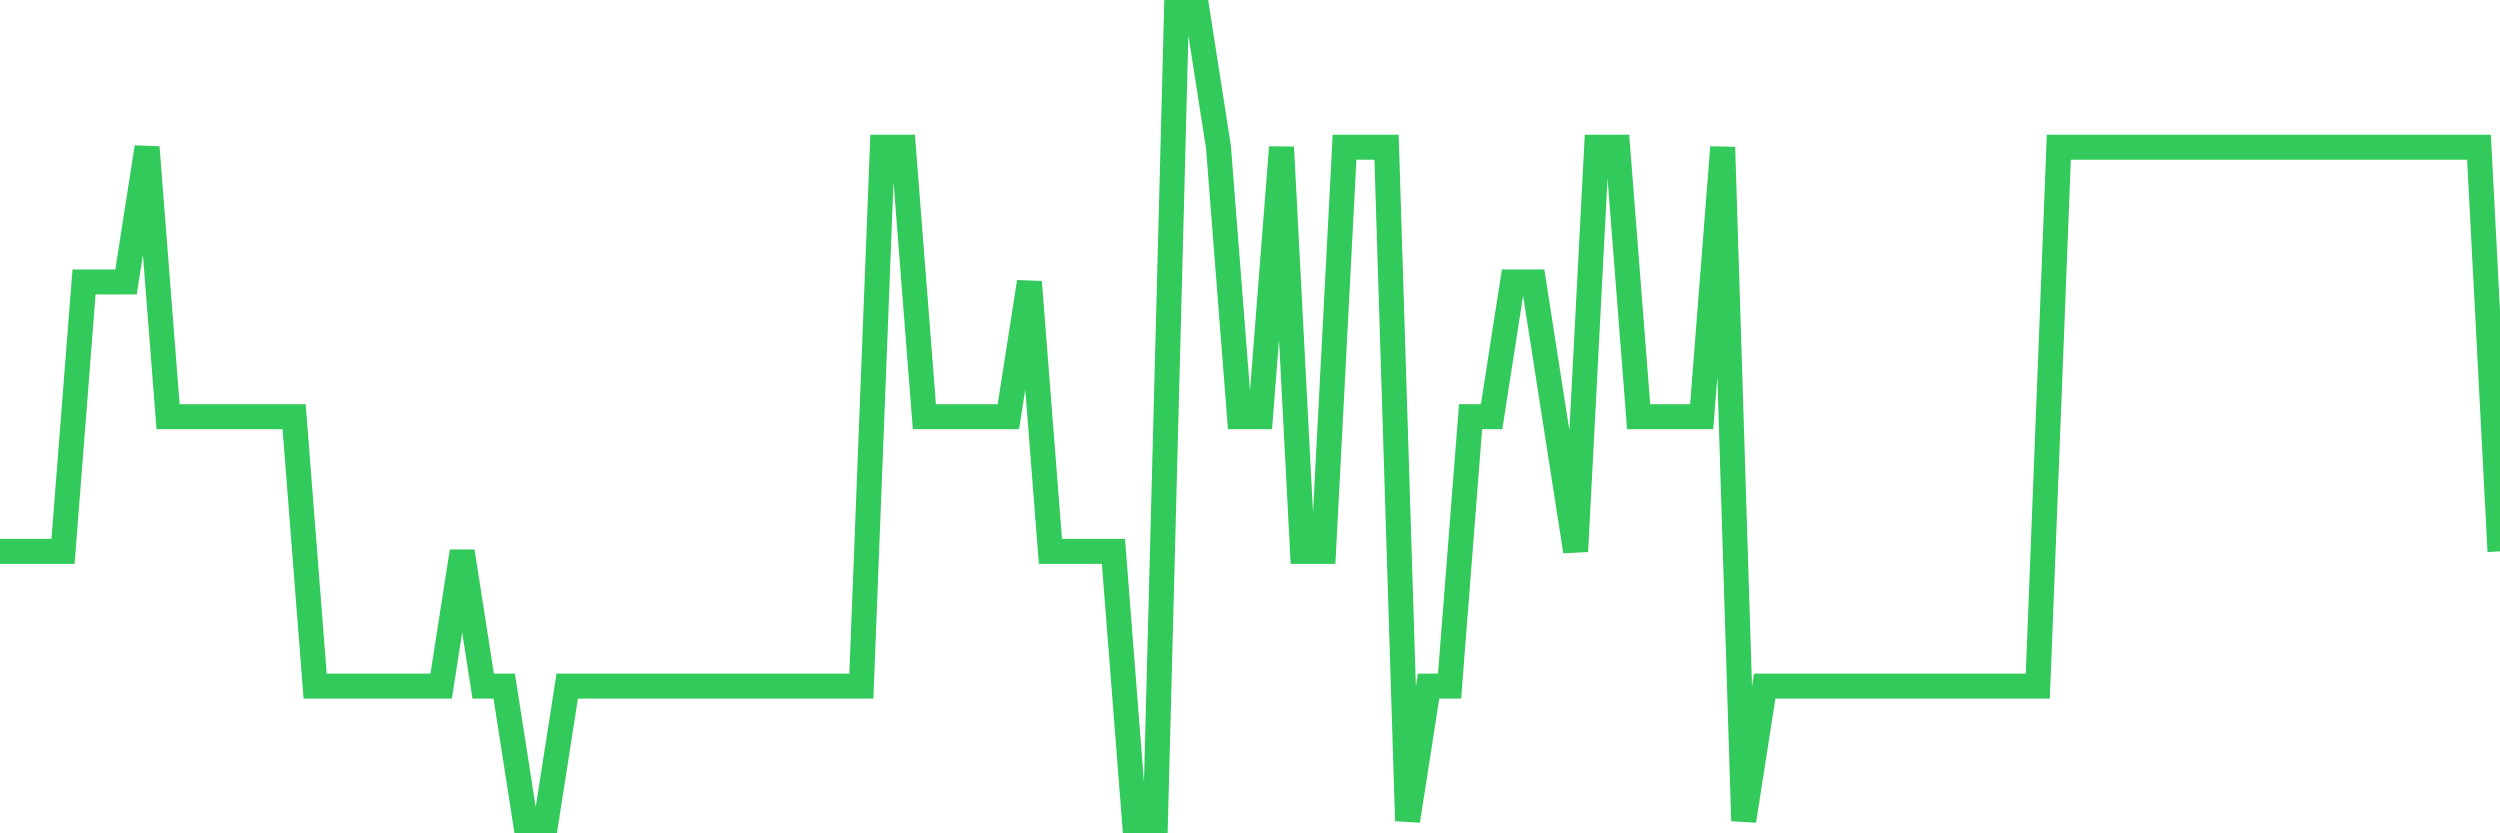 <svg
  xmlns="http://www.w3.org/2000/svg"
  xmlns:xlink="http://www.w3.org/1999/xlink"
  width="120"
  height="40"
  viewBox="0 0 120 40"
  preserveAspectRatio="none"
>
  <polyline
    points="0,26.467 1.008,26.467 2.017,26.467 3.025,26.467 4.034,13.533 5.042,13.533 6.05,13.533 7.059,7.067 8.067,20 9.076,20 10.084,20 11.092,20 12.101,20 13.109,20 14.118,20 15.126,32.933 16.134,32.933 17.143,32.933 18.151,32.933 19.16,32.933 20.168,32.933 21.176,32.933 22.185,26.467 23.193,32.933 24.202,32.933 25.21,39.4 26.218,39.4 27.227,32.933 28.235,32.933 29.244,32.933 30.252,32.933 31.261,32.933 32.269,32.933 33.277,32.933 34.286,32.933 35.294,32.933 36.303,32.933 37.311,32.933 38.319,32.933 39.328,32.933 40.336,32.933 41.345,32.933 42.353,7.067 43.361,7.067 44.37,20 45.378,20 46.387,20 47.395,20 48.403,20 49.412,13.533 50.42,26.467 51.429,26.467 52.437,26.467 53.445,26.467 54.454,39.4 55.462,39.4 56.471,0.6 57.479,0.6 58.487,7.067 59.496,20 60.504,20 61.513,7.067 62.521,26.467 63.529,26.467 64.538,7.067 65.546,7.067 66.555,7.067 67.563,39.4 68.571,32.933 69.58,32.933 70.588,20 71.597,20 72.605,13.533 73.613,13.533 74.622,20 75.63,26.467 76.639,7.067 77.647,7.067 78.655,20 79.664,20 80.672,20 81.681,20 82.689,7.067 83.697,39.4 84.706,32.933 85.714,32.933 86.723,32.933 87.731,32.933 88.739,32.933 89.748,32.933 90.756,32.933 91.765,32.933 92.773,32.933 93.782,32.933 94.79,32.933 95.798,32.933 96.807,32.933 97.815,32.933 98.824,7.067 99.832,7.067 100.84,7.067 101.849,7.067 102.857,7.067 103.866,7.067 104.874,7.067 105.882,7.067 106.891,7.067 107.899,7.067 108.908,7.067 109.916,7.067 110.924,7.067 111.933,7.067 112.941,7.067 113.95,7.067 114.958,7.067 115.966,7.067 116.975,7.067 117.983,7.067 118.992,7.067 120,26.467"
    fill="none"
    stroke="#32ca5b"
    stroke-width="1.2"
  >
  </polyline>
</svg>